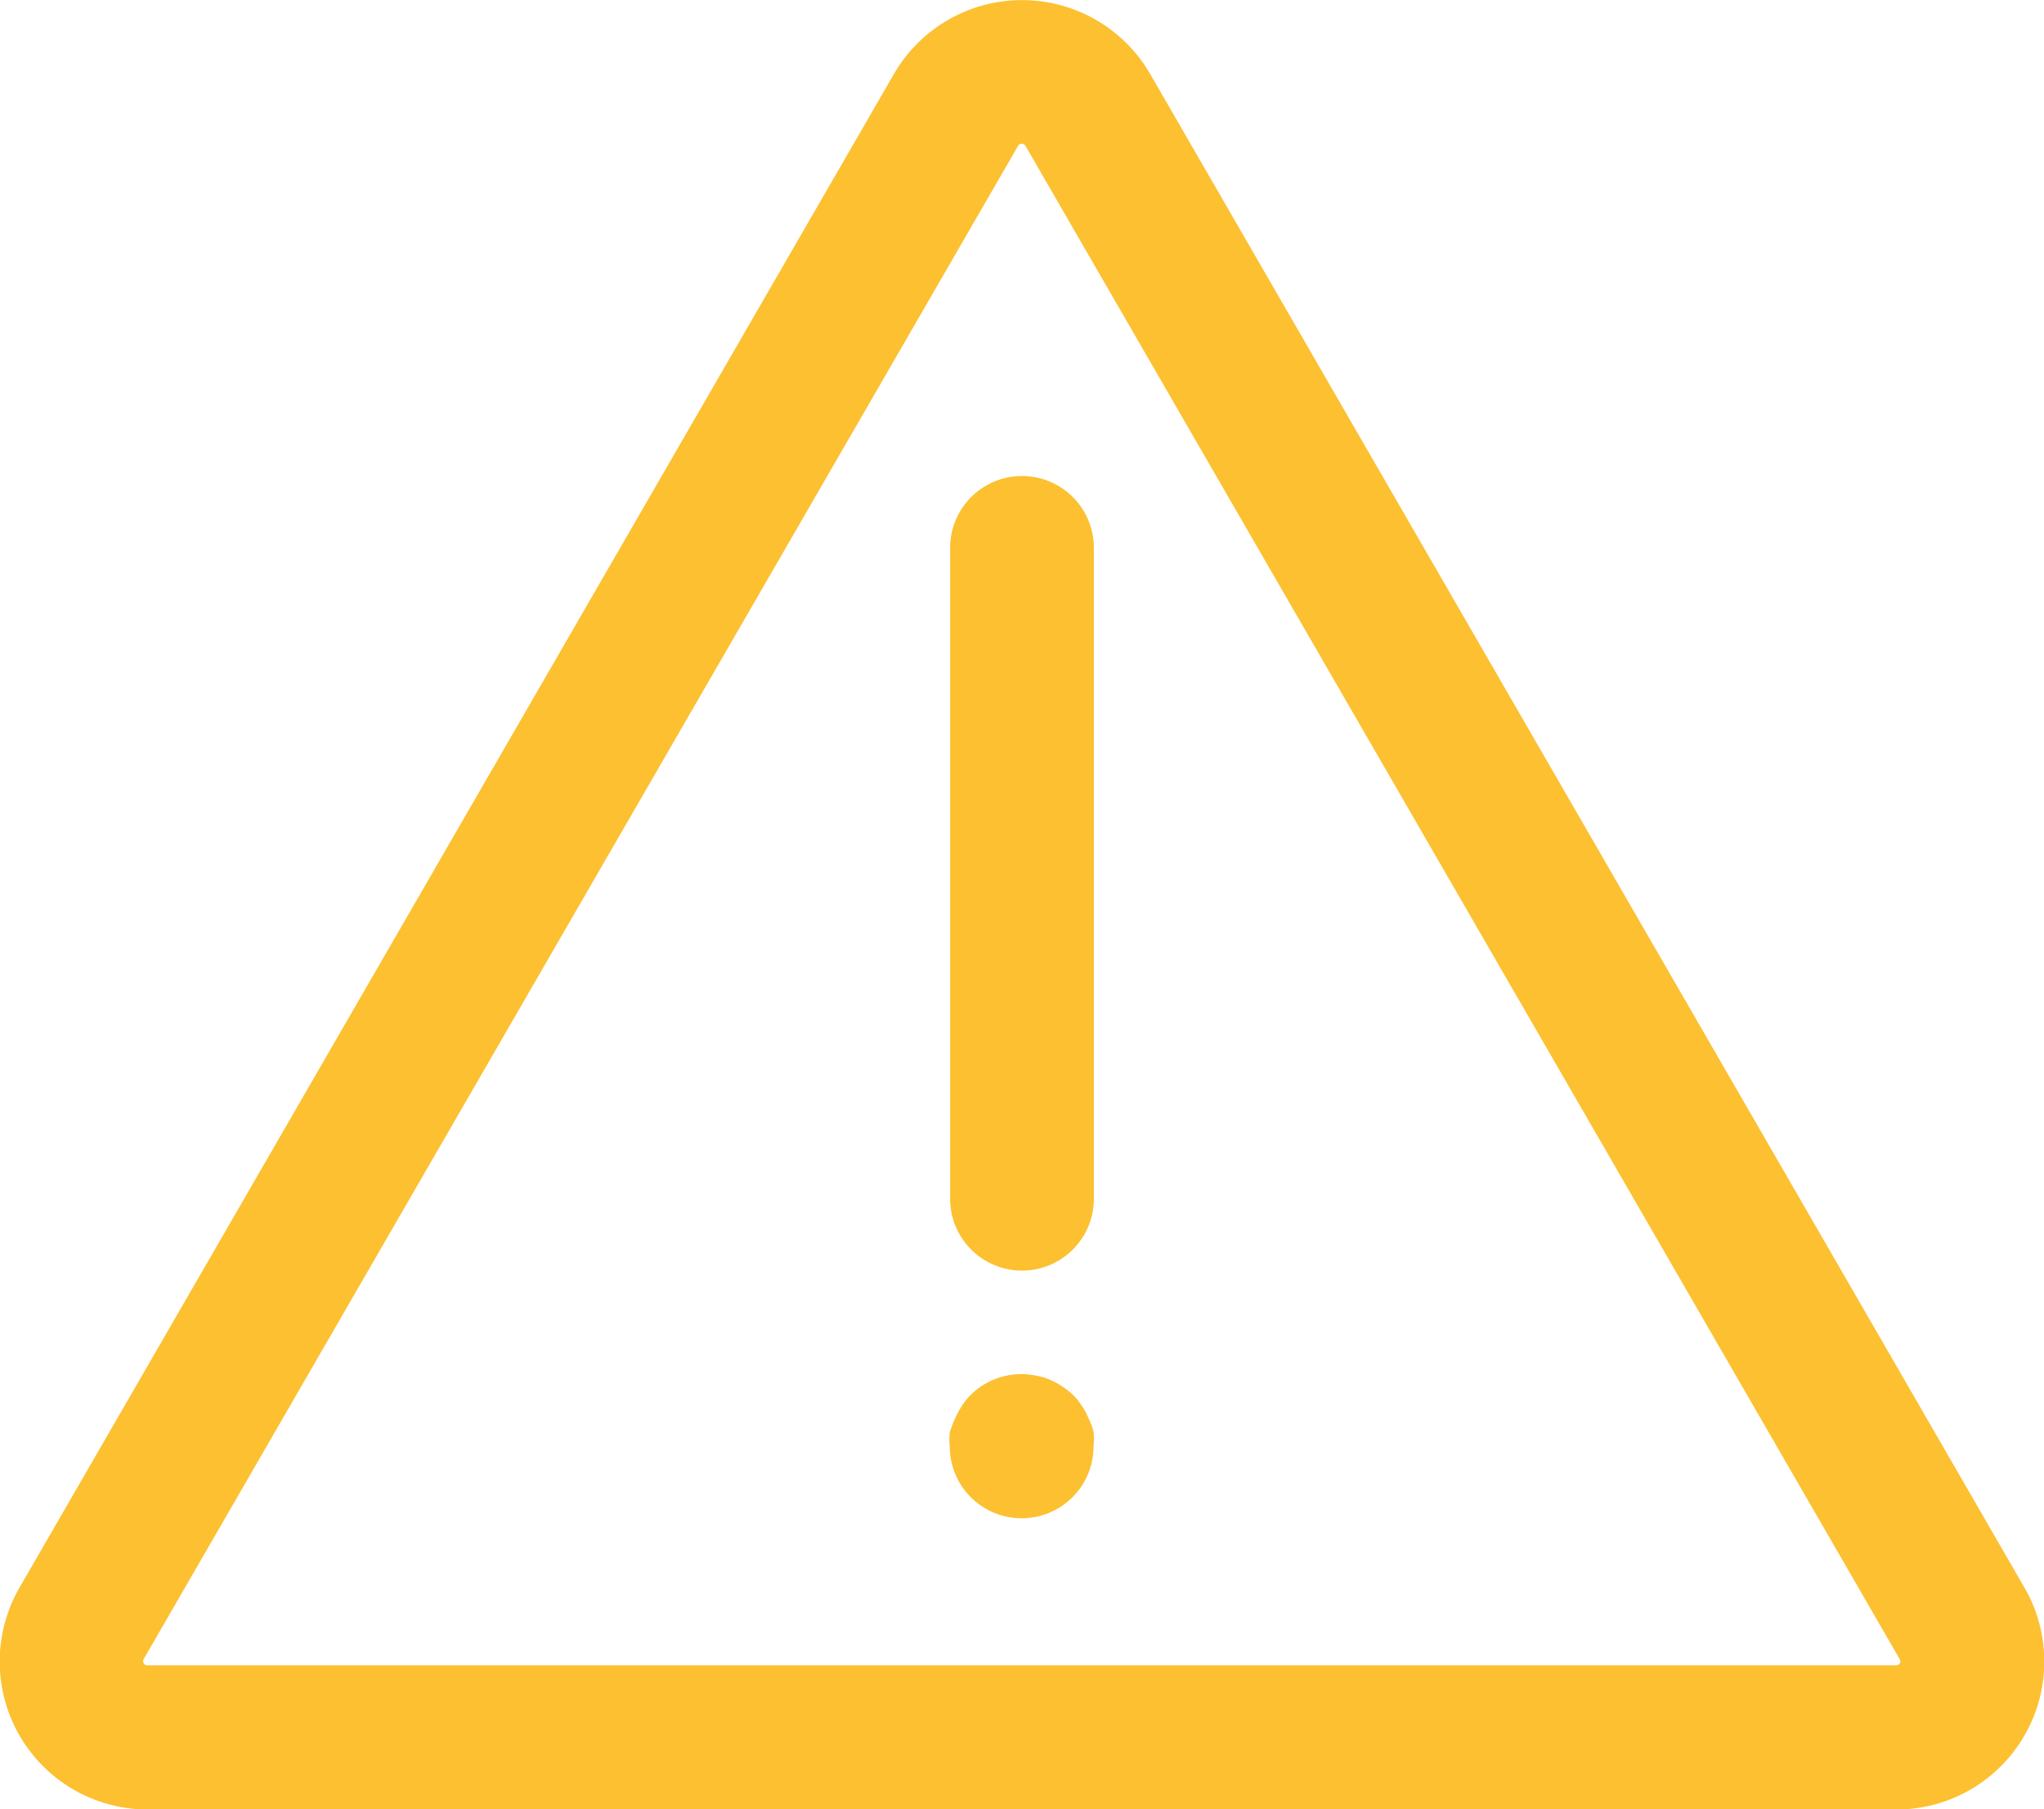 <svg xmlns="http://www.w3.org/2000/svg" width="17.774" height="15.737" viewBox="0 0 17.774 15.737">
  <g id="attention-yellow" transform="translate(-320 -3626.948)">
    <path id="Caminho_943" data-name="Caminho 943" d="M118.685,76.157,111.087,63a1.287,1.287,0,0,0-2.231,0l-7.6,13.158a1.287,1.287,0,0,0,1.115,1.934h15.2a1.287,1.287,0,0,0,1.115-1.934Zm-1.081.662h0a.034.034,0,0,1-.034.019h-15.2a.037.037,0,0,1-.034-.059l7.6-13.155a.037.037,0,0,1,.066,0l7.6,13.158a.034.034,0,0,1,0,.041Z" transform="translate(218.916 3564.594)" fill="#fcc031"/>
    <path id="Caminho_944" data-name="Caminho 944" d="M333.125,178.32a.625.625,0,0,0-.625.625v5.661a.625.625,0,1,0,1.25,0v-5.661a.625.625,0,0,0-.625-.625Z" transform="translate(-4.238 3452.768)" fill="#fcc031"/>
    <path id="Caminho_945" data-name="Caminho 945" d="M333.606,397.458a.523.523,0,0,0-.059-.109.55.55,0,0,0-.075-.094.77.77,0,0,0-.1-.078.69.69,0,0,0-.106-.056.527.527,0,0,0-.119-.034.625.625,0,0,0-.566.169.55.55,0,0,0-.075.094.747.747,0,0,0-.059.109.8.8,0,0,0-.047.122.531.531,0,0,0,0,.125.625.625,0,1,0,1.25-.006.548.548,0,0,0,0-.125A.536.536,0,0,0,333.606,397.458Z" transform="translate(-4.141 3241.825)" fill="#fcc031"/>
  </g>
</svg>
